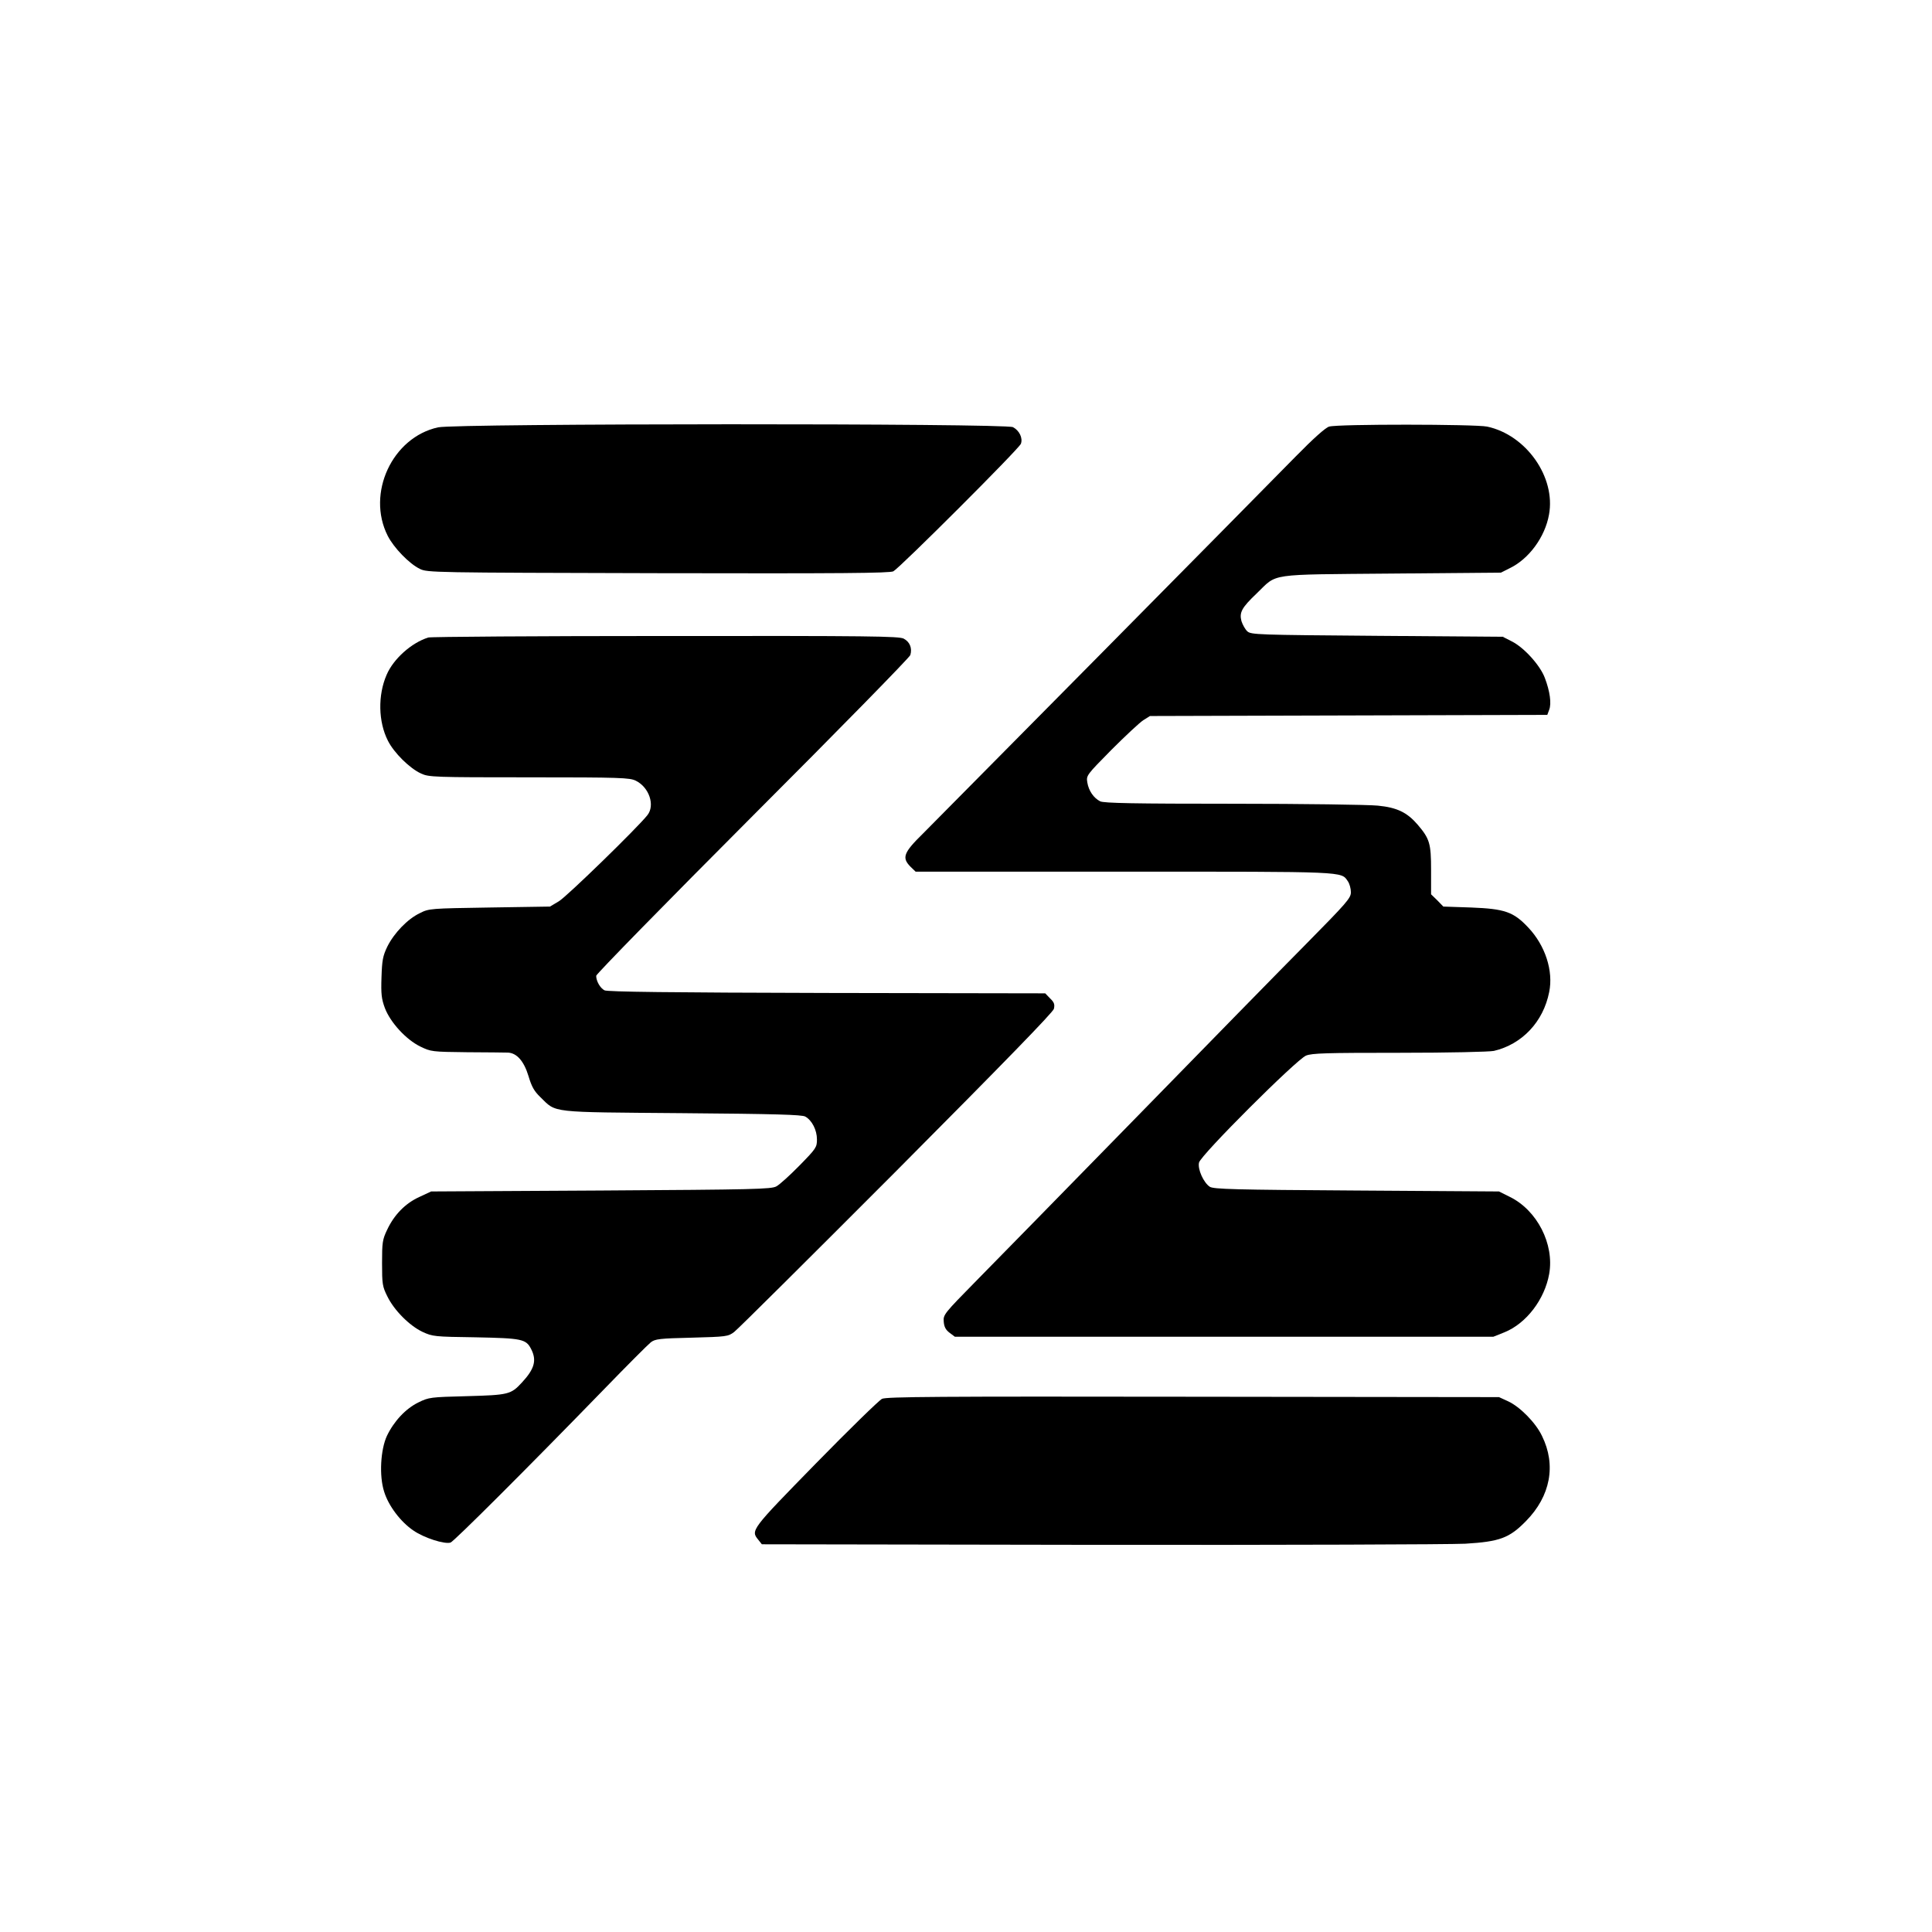 <?xml version="1.0" standalone="no"?>
<!DOCTYPE svg PUBLIC "-//W3C//DTD SVG 20010904//EN"
 "http://www.w3.org/TR/2001/REC-SVG-20010904/DTD/svg10.dtd">
<svg version="1.0" xmlns="http://www.w3.org/2000/svg"
 width="1024pt" height="1024pt" viewBox="0 0 1024 1024"
 preserveAspectRatio="xMidYMid meet">

<g transform="translate(0,1024) scale(0.1,-0.1)"
fill="#000000" stroke="none">
<path d="M2322 7975 c-243 -53 -381 -350 -267 -575 32 -63 114 -148 170 -175
39 -20 70 -20 1263 -23 969 -2 1228 0 1247 10 35 19 666 649 676 676 11 30 -8
70 -42 88 -41 21 -2951 20 -3047 -1z"/>
<path d="M7045 7979 c-19 -5 -84 -63 -180 -161 -253 -258 -1874 -1897 -1972
-1995 -105 -103 -114 -129 -67 -177 l27 -26 1104 0 c1189 0 1150 2 1187 -51 9
-13 16 -39 16 -58 0 -31 -21 -55 -238 -275 -131 -132 -537 -547 -902 -921
-365 -374 -745 -761 -843 -861 -174 -177 -178 -182 -175 -219 2 -28 11 -44 31
-59 l28 -21 1427 0 1427 0 60 24 c115 47 212 174 236 309 28 158 -64 338 -210
409 l-56 28 -755 5 c-648 4 -758 7 -778 20 -33 22 -65 93 -57 128 8 39 515
545 567 567 32 13 105 15 495 15 266 0 476 5 501 10 149 35 262 154 293 312
23 112 -21 247 -111 342 -78 83 -124 99 -302 106 l-148 5 -32 33 -33 32 0 128
c0 141 -7 166 -71 241 -56 65 -109 91 -211 101 -48 5 -394 10 -768 10 -519 0
-686 3 -704 13 -34 17 -61 56 -68 100 -6 37 -4 39 128 173 74 74 150 145 169
157 l35 22 1053 3 1053 3 10 27 c13 33 4 98 -23 169 -25 67 -111 162 -176 194
l-47 24 -666 5 c-637 5 -668 6 -688 24 -11 10 -25 35 -31 54 -12 46 1 71 82
148 111 107 50 98 713 104 l580 5 48 24 c101 49 186 165 207 283 37 199 -121
423 -328 467 -63 13 -791 14 -837 0z"/>
<path d="M2270 6861 c-88 -27 -185 -113 -221 -198 -47 -108 -44 -249 7 -349
32 -64 116 -147 176 -174 41 -19 70 -20 573 -20 484 0 533 -2 565 -18 71 -35
103 -131 61 -183 -55 -69 -429 -433 -469 -456 l-47 -28 -320 -5 c-314 -5 -321
-5 -370 -30 -65 -31 -136 -105 -172 -177 -24 -50 -28 -72 -31 -163 -3 -89 0
-114 18 -163 29 -76 112 -167 188 -204 56 -27 61 -28 247 -30 105 0 202 -2
217 -2 47 -2 85 -45 109 -124 17 -57 30 -80 63 -112 87 -85 42 -79 751 -85
495 -4 635 -8 653 -18 36 -20 62 -72 62 -121 0 -42 -4 -48 -92 -138 -51 -52
-106 -102 -123 -111 -27 -15 -116 -17 -930 -22 l-900 -5 -62 -29 c-75 -34
-134 -95 -171 -174 -25 -52 -27 -68 -27 -177 0 -111 2 -124 28 -176 36 -74
117 -155 186 -188 54 -25 64 -26 281 -29 246 -5 268 -9 295 -62 31 -60 18
-106 -49 -178 -58 -63 -71 -66 -291 -72 -194 -5 -202 -6 -257 -33 -68 -33
-130 -100 -167 -177 -34 -73 -42 -212 -15 -296 23 -75 87 -160 155 -206 56
-39 165 -74 197 -64 18 6 401 388 812 811 123 127 235 239 249 250 23 18 45
21 217 25 185 5 193 6 225 30 19 14 406 399 861 855 572 575 829 839 834 858
5 23 2 34 -20 55 l-26 27 -1158 2 c-829 2 -1163 6 -1178 14 -23 12 -44 49 -44
77 0 9 373 390 829 847 456 456 832 840 836 853 11 37 -3 70 -35 87 -25 13
-178 15 -1262 14 -678 0 -1244 -4 -1258 -8z"/>
<path d="M4675 2826 c-16 -8 -175 -163 -352 -344 -342 -350 -345 -353 -304
-403 l19 -24 1789 -3 c983 -1 1856 2 1939 6 183 11 234 30 322 120 130 132
161 297 85 451 -33 70 -117 155 -180 184 l-48 22 -1620 2 c-1360 2 -1625 0
-1650 -11z"/>
</g>
</svg>
